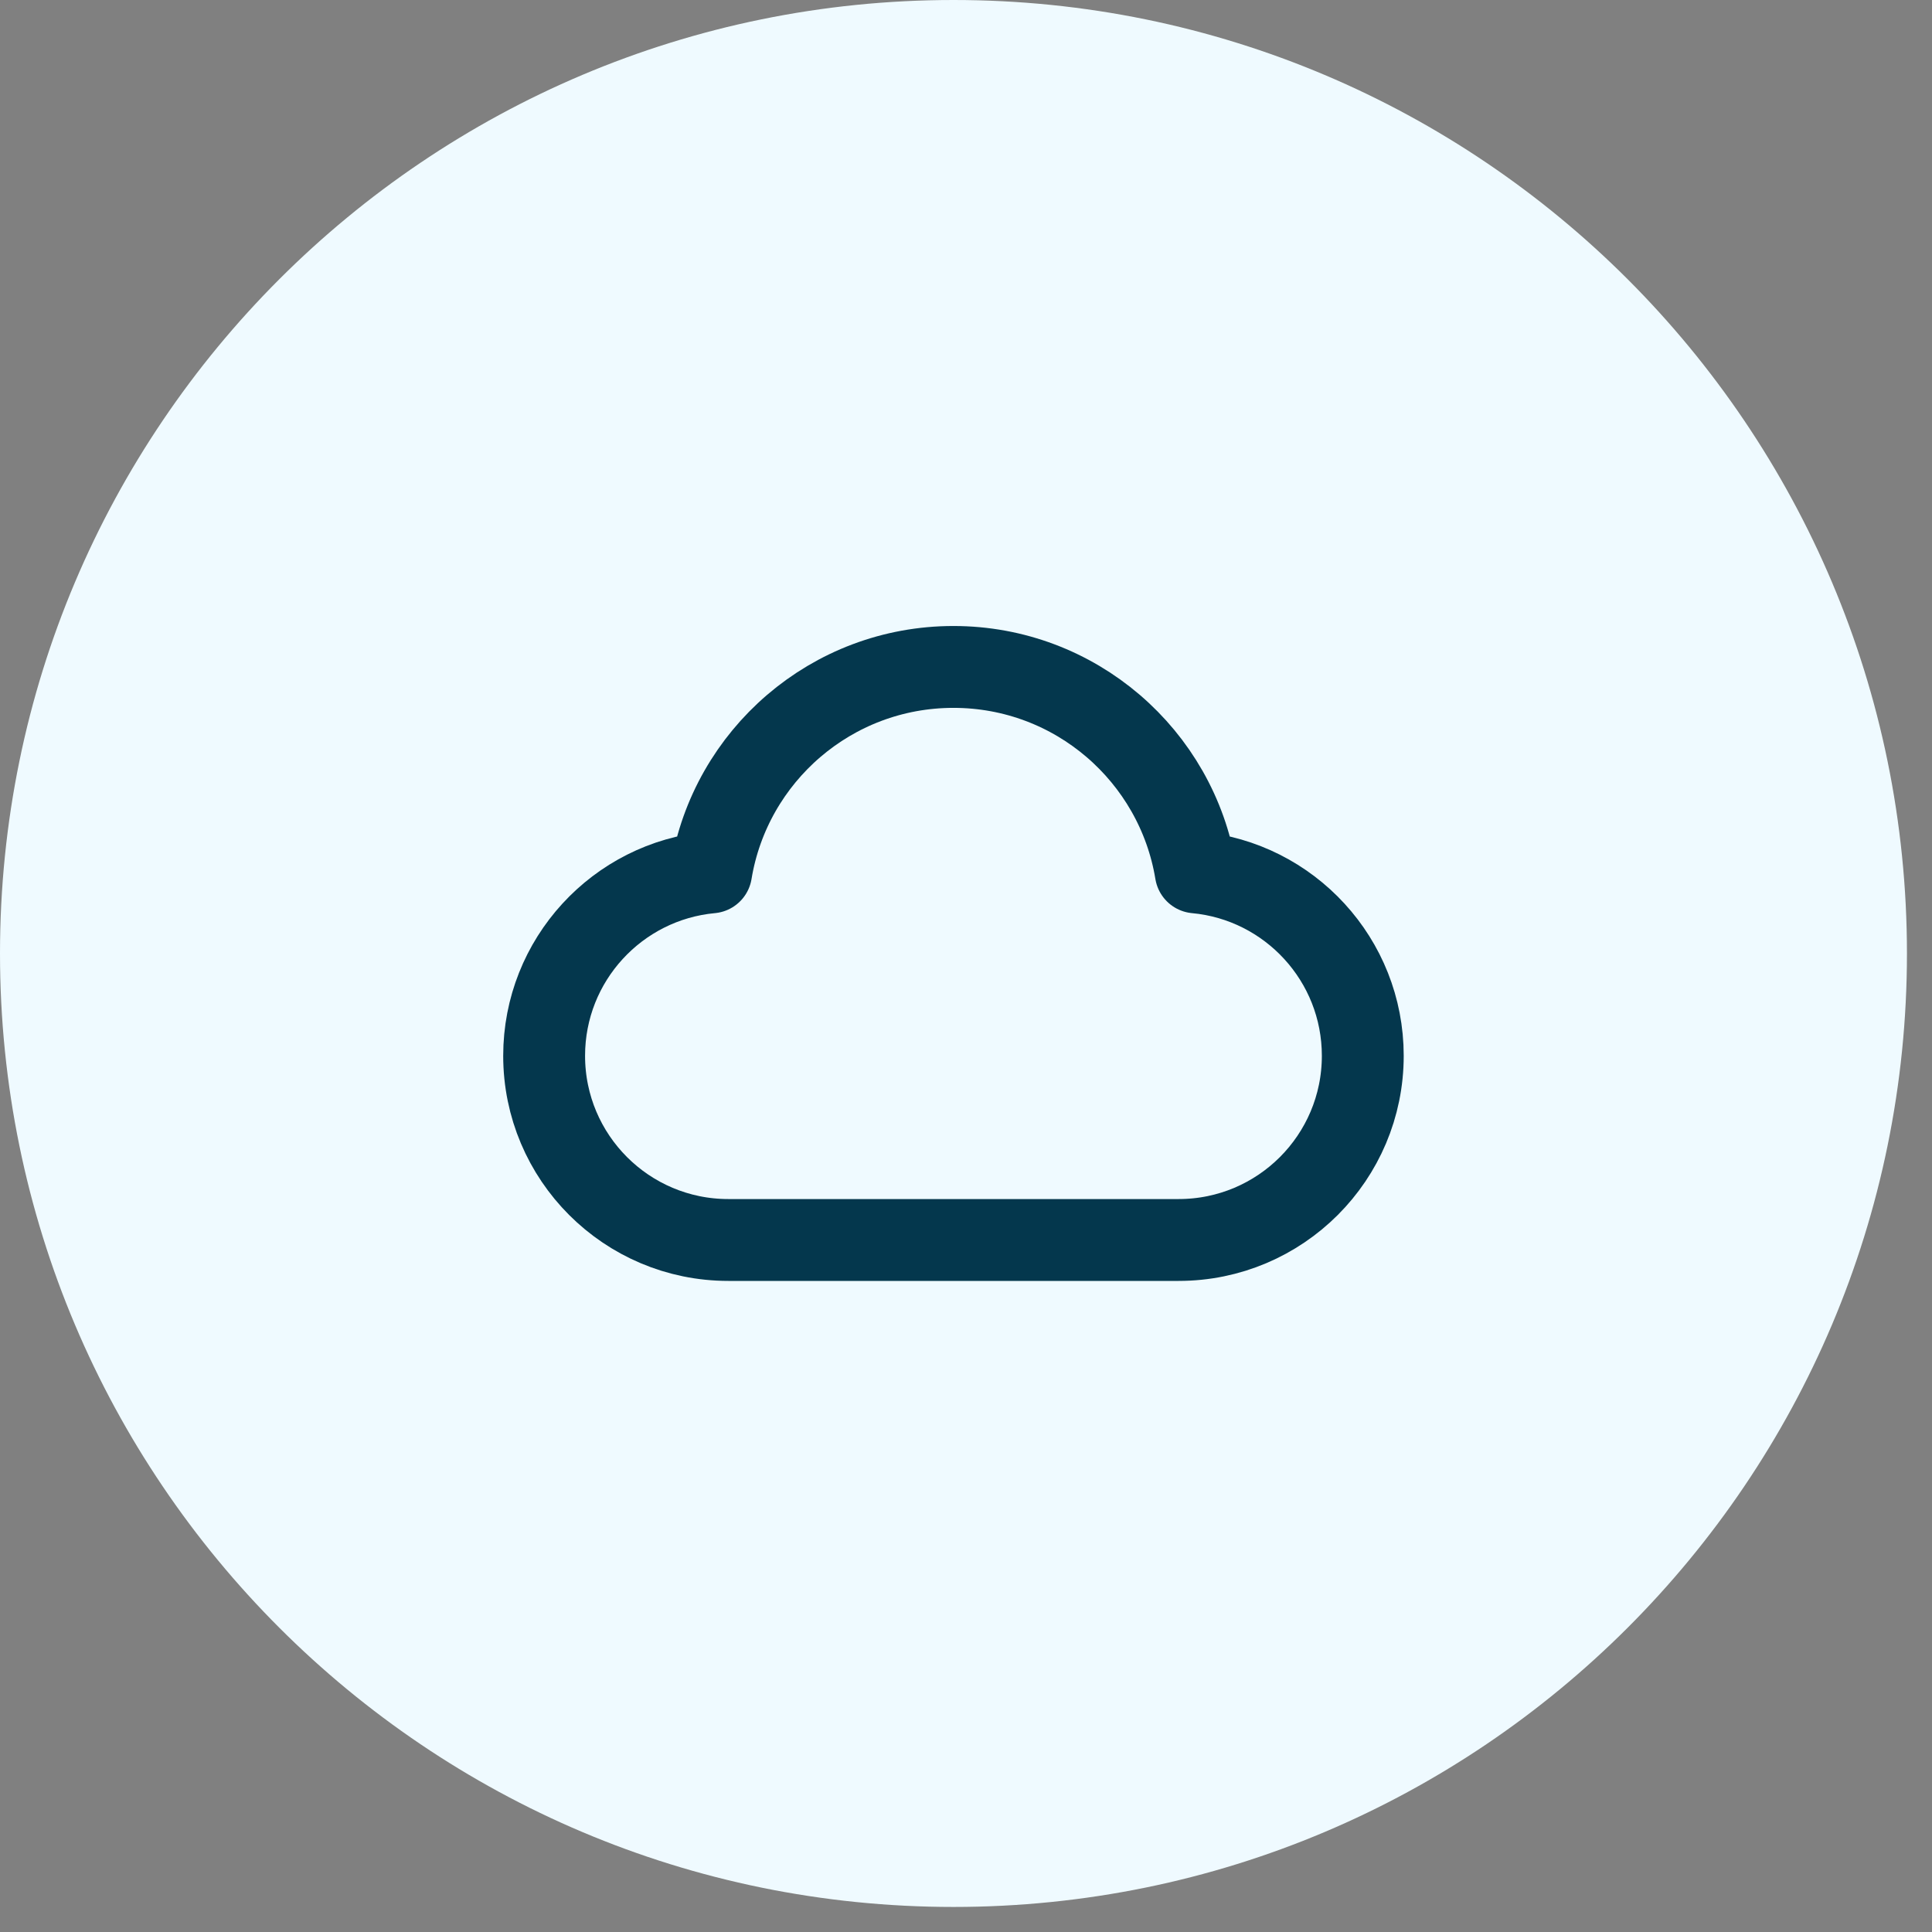 <svg width="59" height="59" viewBox="0 0 59 59" fill="none" xmlns="http://www.w3.org/2000/svg">
<rect x="0" y="0" width="59" height="59" fill="#808080" stroke="none"/>
<path d="M0 29.118C0 13.036 13.036 0 29.118 0C45.199 0 58.235 13.036 58.235 29.118C58.235 45.199 45.199 58.235 29.118 58.235C13.036 58.235 0 45.199 0 29.118Z" fill="#EFFAFF"/>
<path d="M22.242 37.867C19.136 37.867 16.617 35.349 16.617 32.242C16.617 29.313 18.857 26.906 21.717 26.641C22.302 23.082 25.392 20.367 29.117 20.367C32.842 20.367 35.932 23.082 36.517 26.641C39.378 26.906 41.617 29.313 41.617 32.242C41.617 35.349 39.099 37.867 35.992 37.867C30.505 37.867 27.046 37.867 22.242 37.867Z" stroke="#04374D" stroke-width="2.5" stroke-linecap="round" stroke-linejoin="round"/>
</svg>
